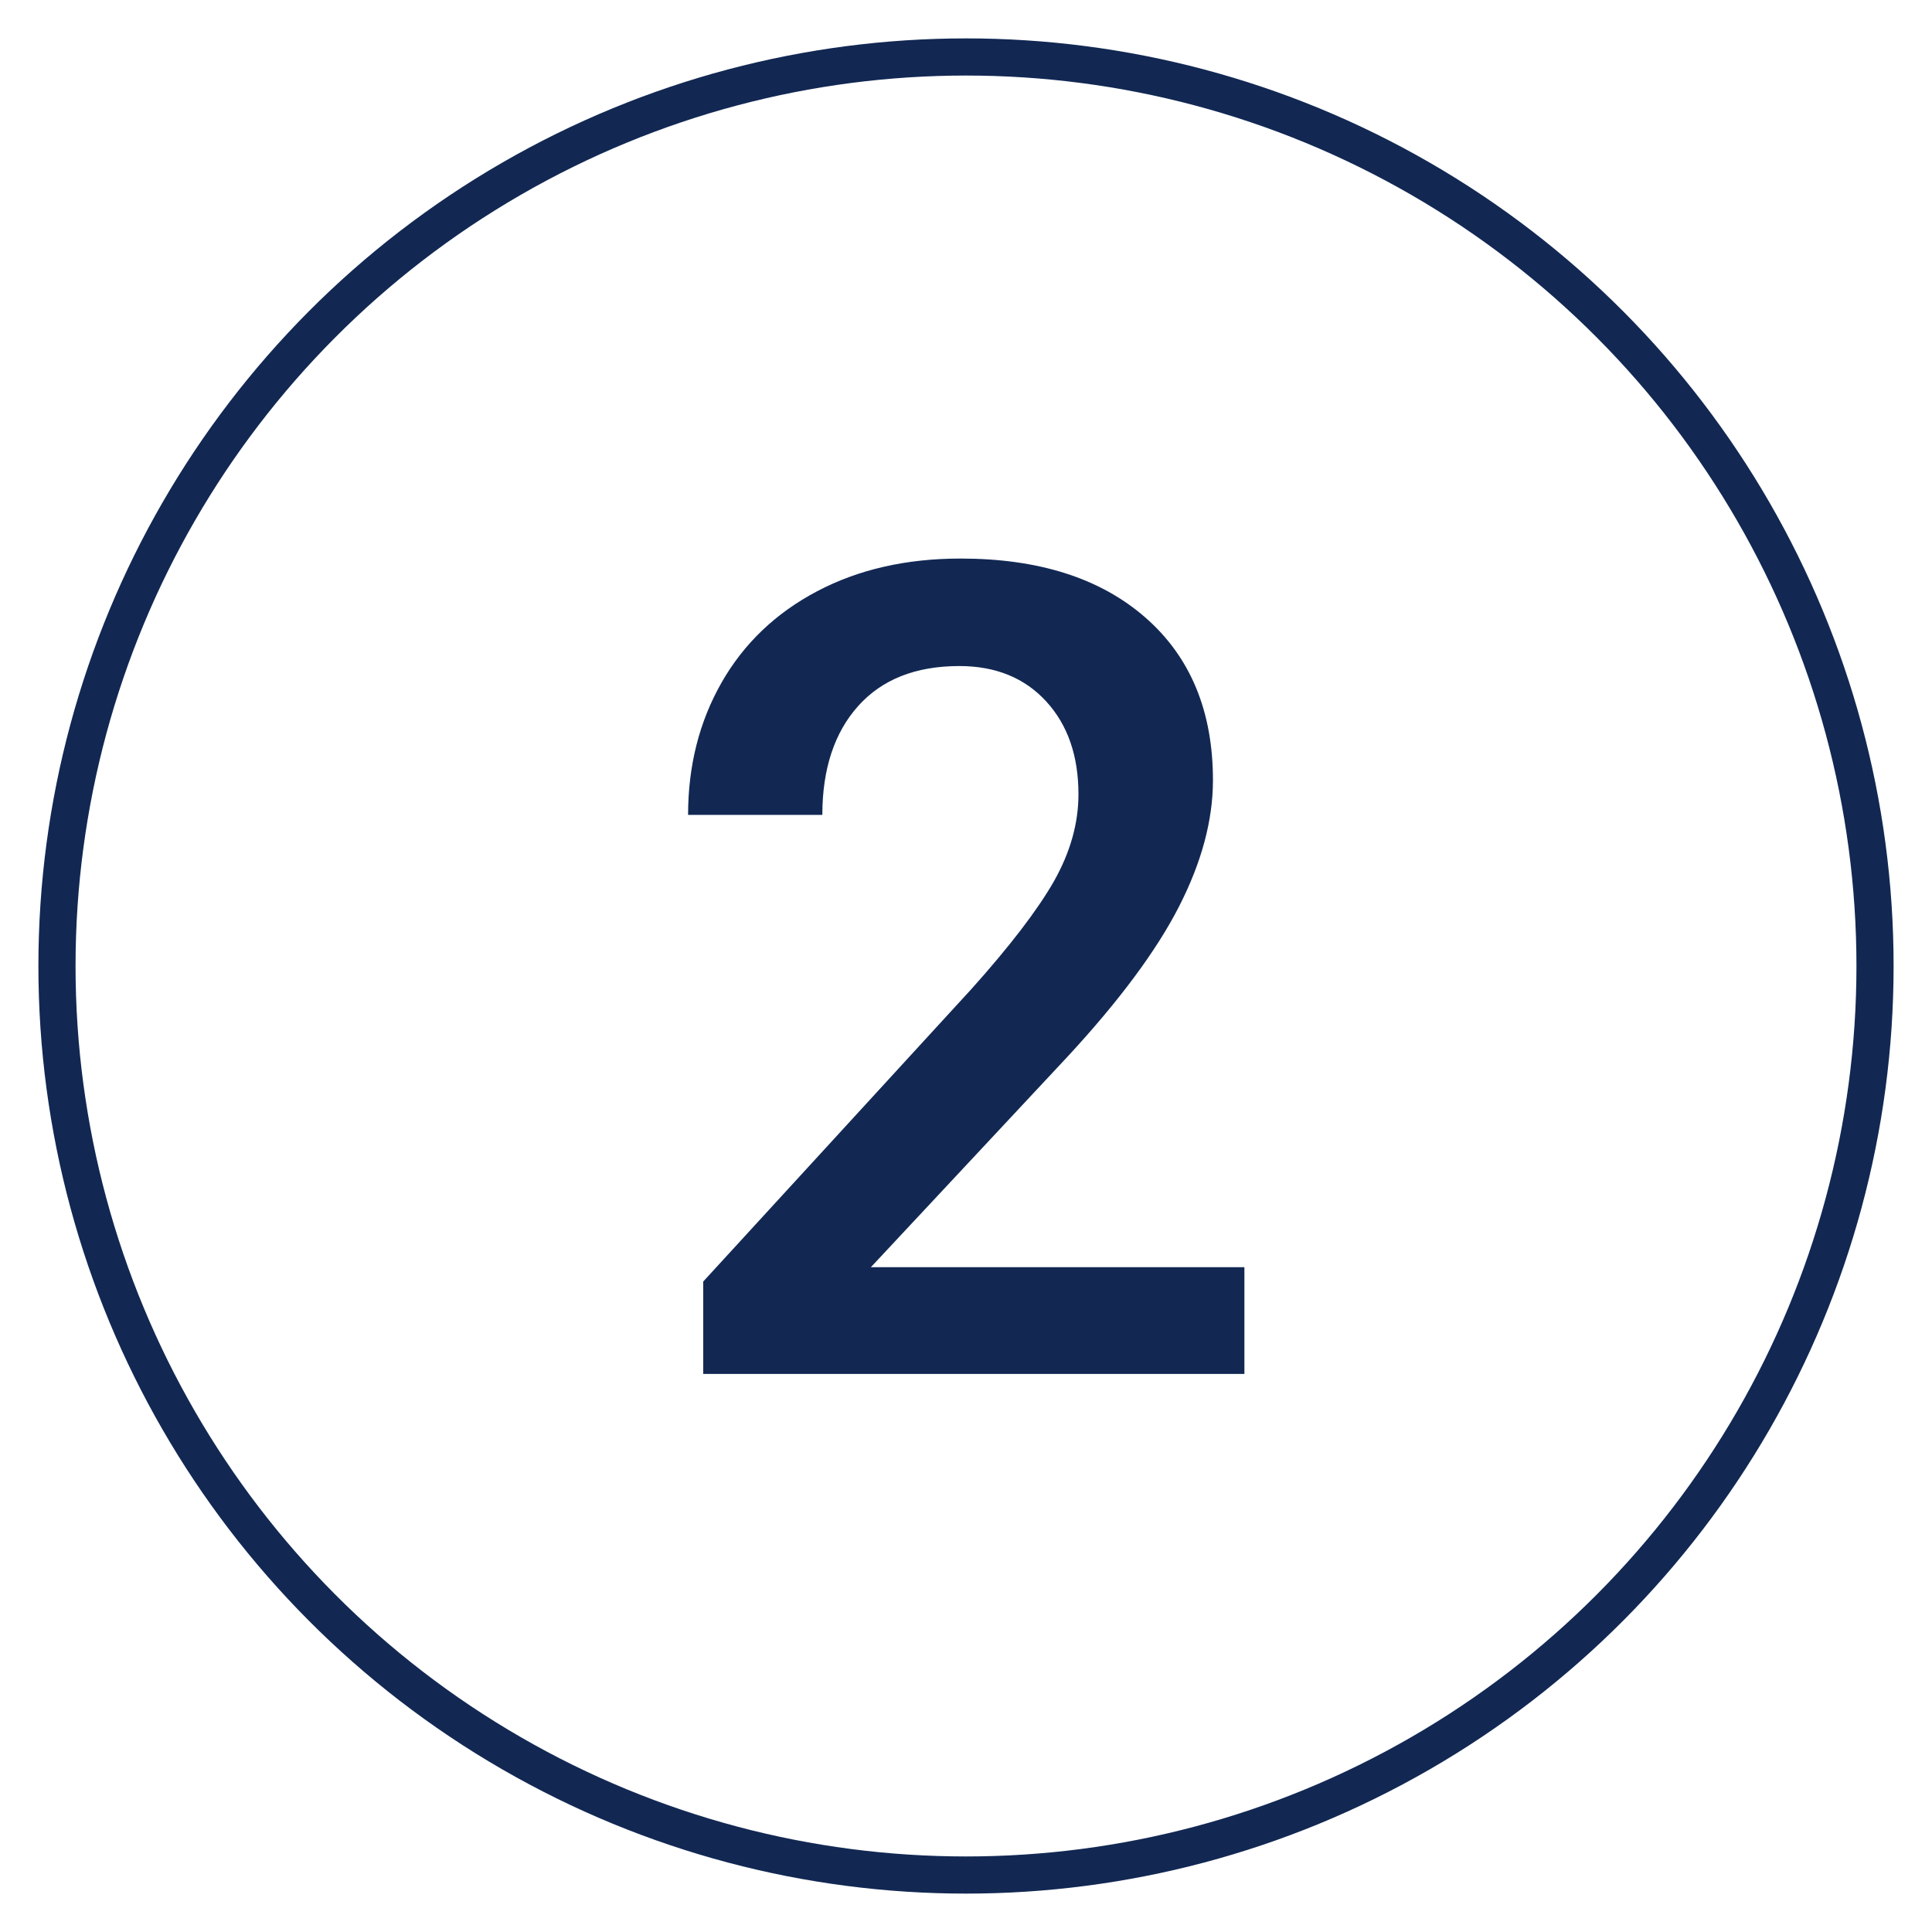 <?xml version="1.0" encoding="UTF-8"?> <svg xmlns="http://www.w3.org/2000/svg" id="_Слой_1" data-name="Слой 1" viewBox="0 0 78 78"><defs><style> .cls-1 { fill: none; stroke: #122853; stroke-width: 1.5px; } .cls-2 { fill: #122853; stroke-width: 0px; } </style></defs><circle id="tSvg1882186a68a" class="cls-1" cx="39" cy="39" r="36.7"></circle><path class="cls-2" d="m50.24,55.47h-21.85v-3.73l10.82-11.8c1.56-1.74,2.67-3.19,3.34-4.36.66-1.17.99-2.34.99-3.51,0-1.55-.43-2.8-1.3-3.75-.87-.95-2.04-1.43-3.51-1.43-1.76,0-3.12.54-4.08,1.61s-1.45,2.54-1.45,4.4h-5.42c0-1.98.45-3.76,1.35-5.34.9-1.58,2.19-2.81,3.86-3.69,1.67-.88,3.6-1.32,5.79-1.32,3.15,0,5.64.79,7.46,2.38s2.73,3.78,2.73,6.57c0,1.62-.46,3.32-1.37,5.1s-2.41,3.8-4.5,6.06l-7.94,8.5h15.08v4.33Z"></path></svg> 